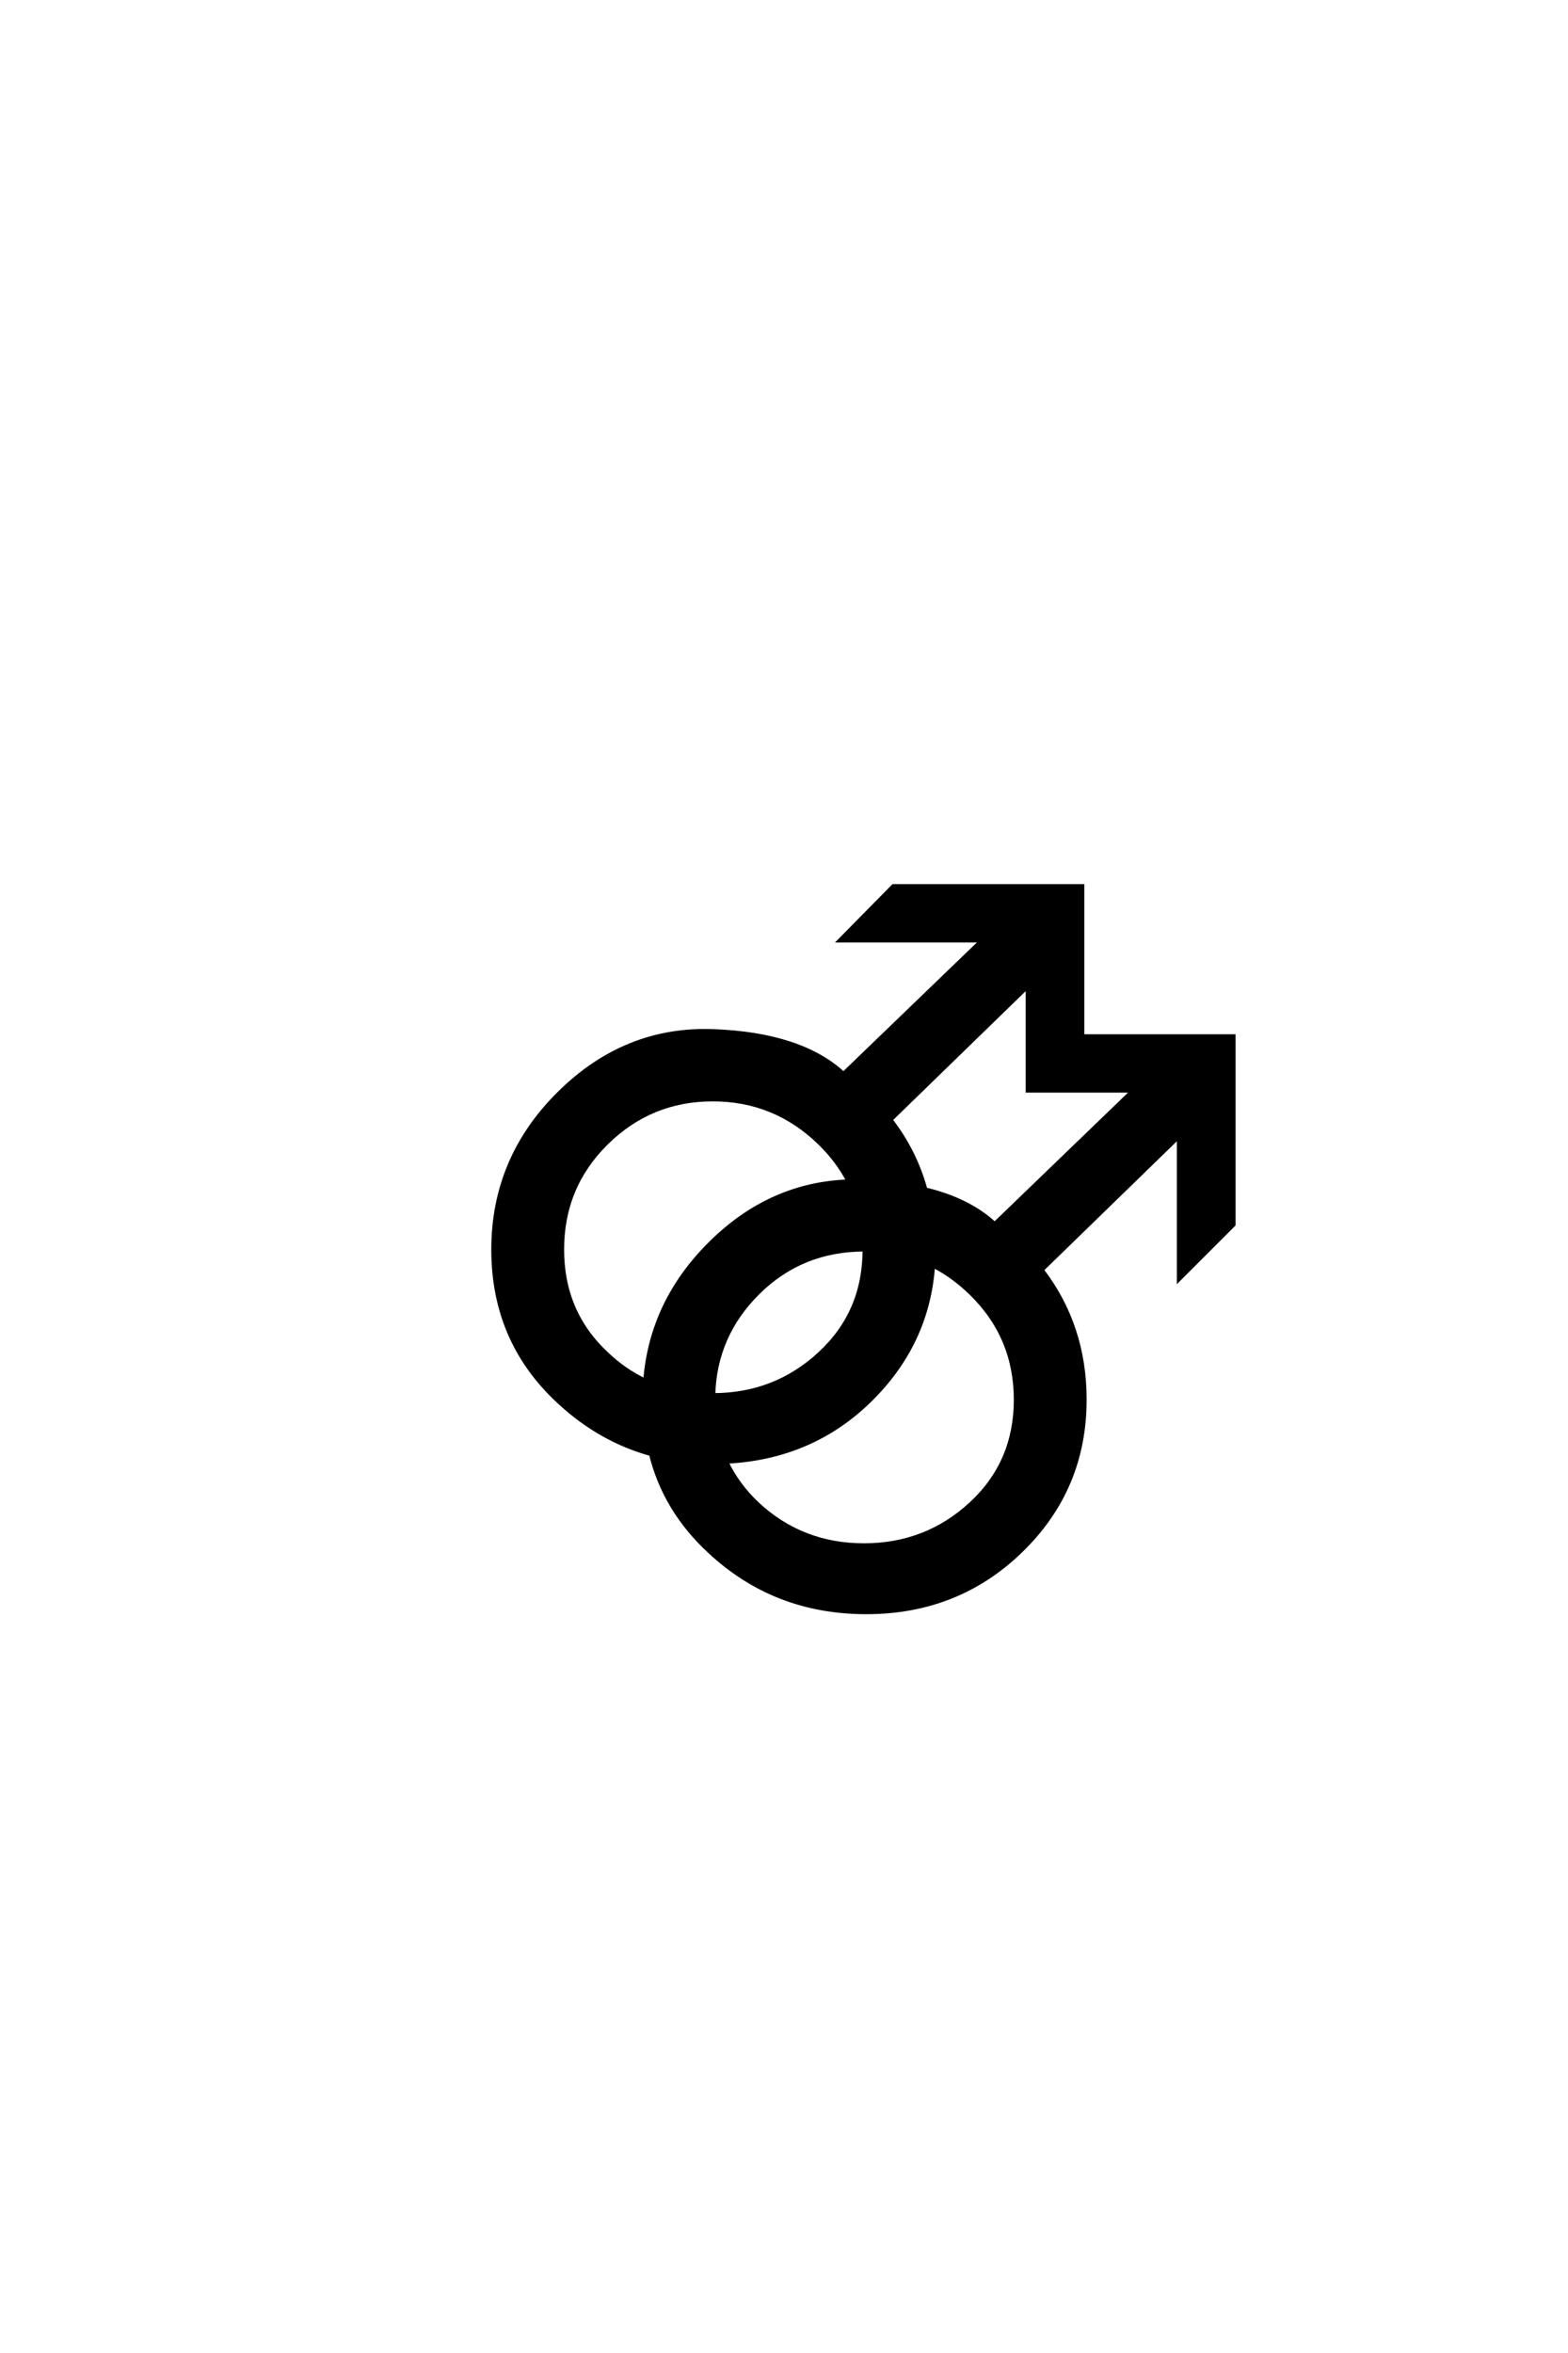 <?xml version='1.0' encoding='UTF-8'?>
<!DOCTYPE svg PUBLIC "-//W3C//DTD SVG 1.0//EN"
"http://www.w3.org/TR/2001/REC-SVG-20010904/DTD/svg10.dtd">

<svg xmlns='http://www.w3.org/2000/svg' version='1.0' width='40.0' height='60.0'>

 <g transform='scale(0.1 -0.1) translate(110.0 -370.0)'>
  <path d='M99.125 78.516
Q87.703 89.656 71.828 89.656
Q55.953 89.656 44.672 78.516
Q33.406 67.391 33.406 51.375
Q33.406 35.359 44.734 24.812
Q49.219 20.516 54.594 17.969
Q56.156 38.094 71.344 53.078
Q86.531 68.062 106.453 68.75
Q103.719 74.031 99.125 78.516
Q103.719 74.031 99.125 78.516
M166.703 13.094
Q166.703 -9.578 150.531 -25.344
Q134.375 -41.109 110.984 -41.109
Q87.594 -41.109 71 -25.594
Q59.578 -15.047 56.062 -0.781
Q42.969 2.828 32.422 12.703
Q15.828 28.125 15.828 51.359
Q15.828 74.609 32.672 91.25
Q49.516 107.906 71.922 107.078
Q94.344 106.25 105.172 96.188
L140.438 130.172
L104.203 130.172
L117.875 144.047
L166.109 144.047
L166.109 105.766
L204.688 105.766
L204.688 57.719
L190.719 43.75
L190.719 80.172
L155.766 46.188
Q166.703 31.938 166.703 13.094
Q166.703 31.938 166.703 13.094
M152.156 118.453
L117.188 84.469
Q123.438 76.375 126.078 66.703
Q137.109 64.062 143.75 57.906
L179 91.891
L152.156 91.891
L152.156 118.453
L152.156 118.453
M128.031 47.266
Q126.656 27.344 111.812 12.844
Q96.969 -1.656 75.297 -2.734
Q78.125 -8.688 83.203 -13.484
Q94.531 -24.031 110.391 -24.031
Q126.266 -24.031 137.688 -13.484
Q149.125 -2.938 149.125 13.078
Q149.125 29.109 137.703 40.234
Q133.203 44.625 128.031 47.266
Q133.203 44.625 128.031 47.266
M71.969 14.266
Q87.703 14.266 99.125 24.812
Q110.547 35.359 110.547 51.375
Q94.531 51.375 83.438 40.438
Q72.359 29.5 71.969 14.266
' style='fill: #000000; stroke: #000000'/>
 </g>
</svg>
